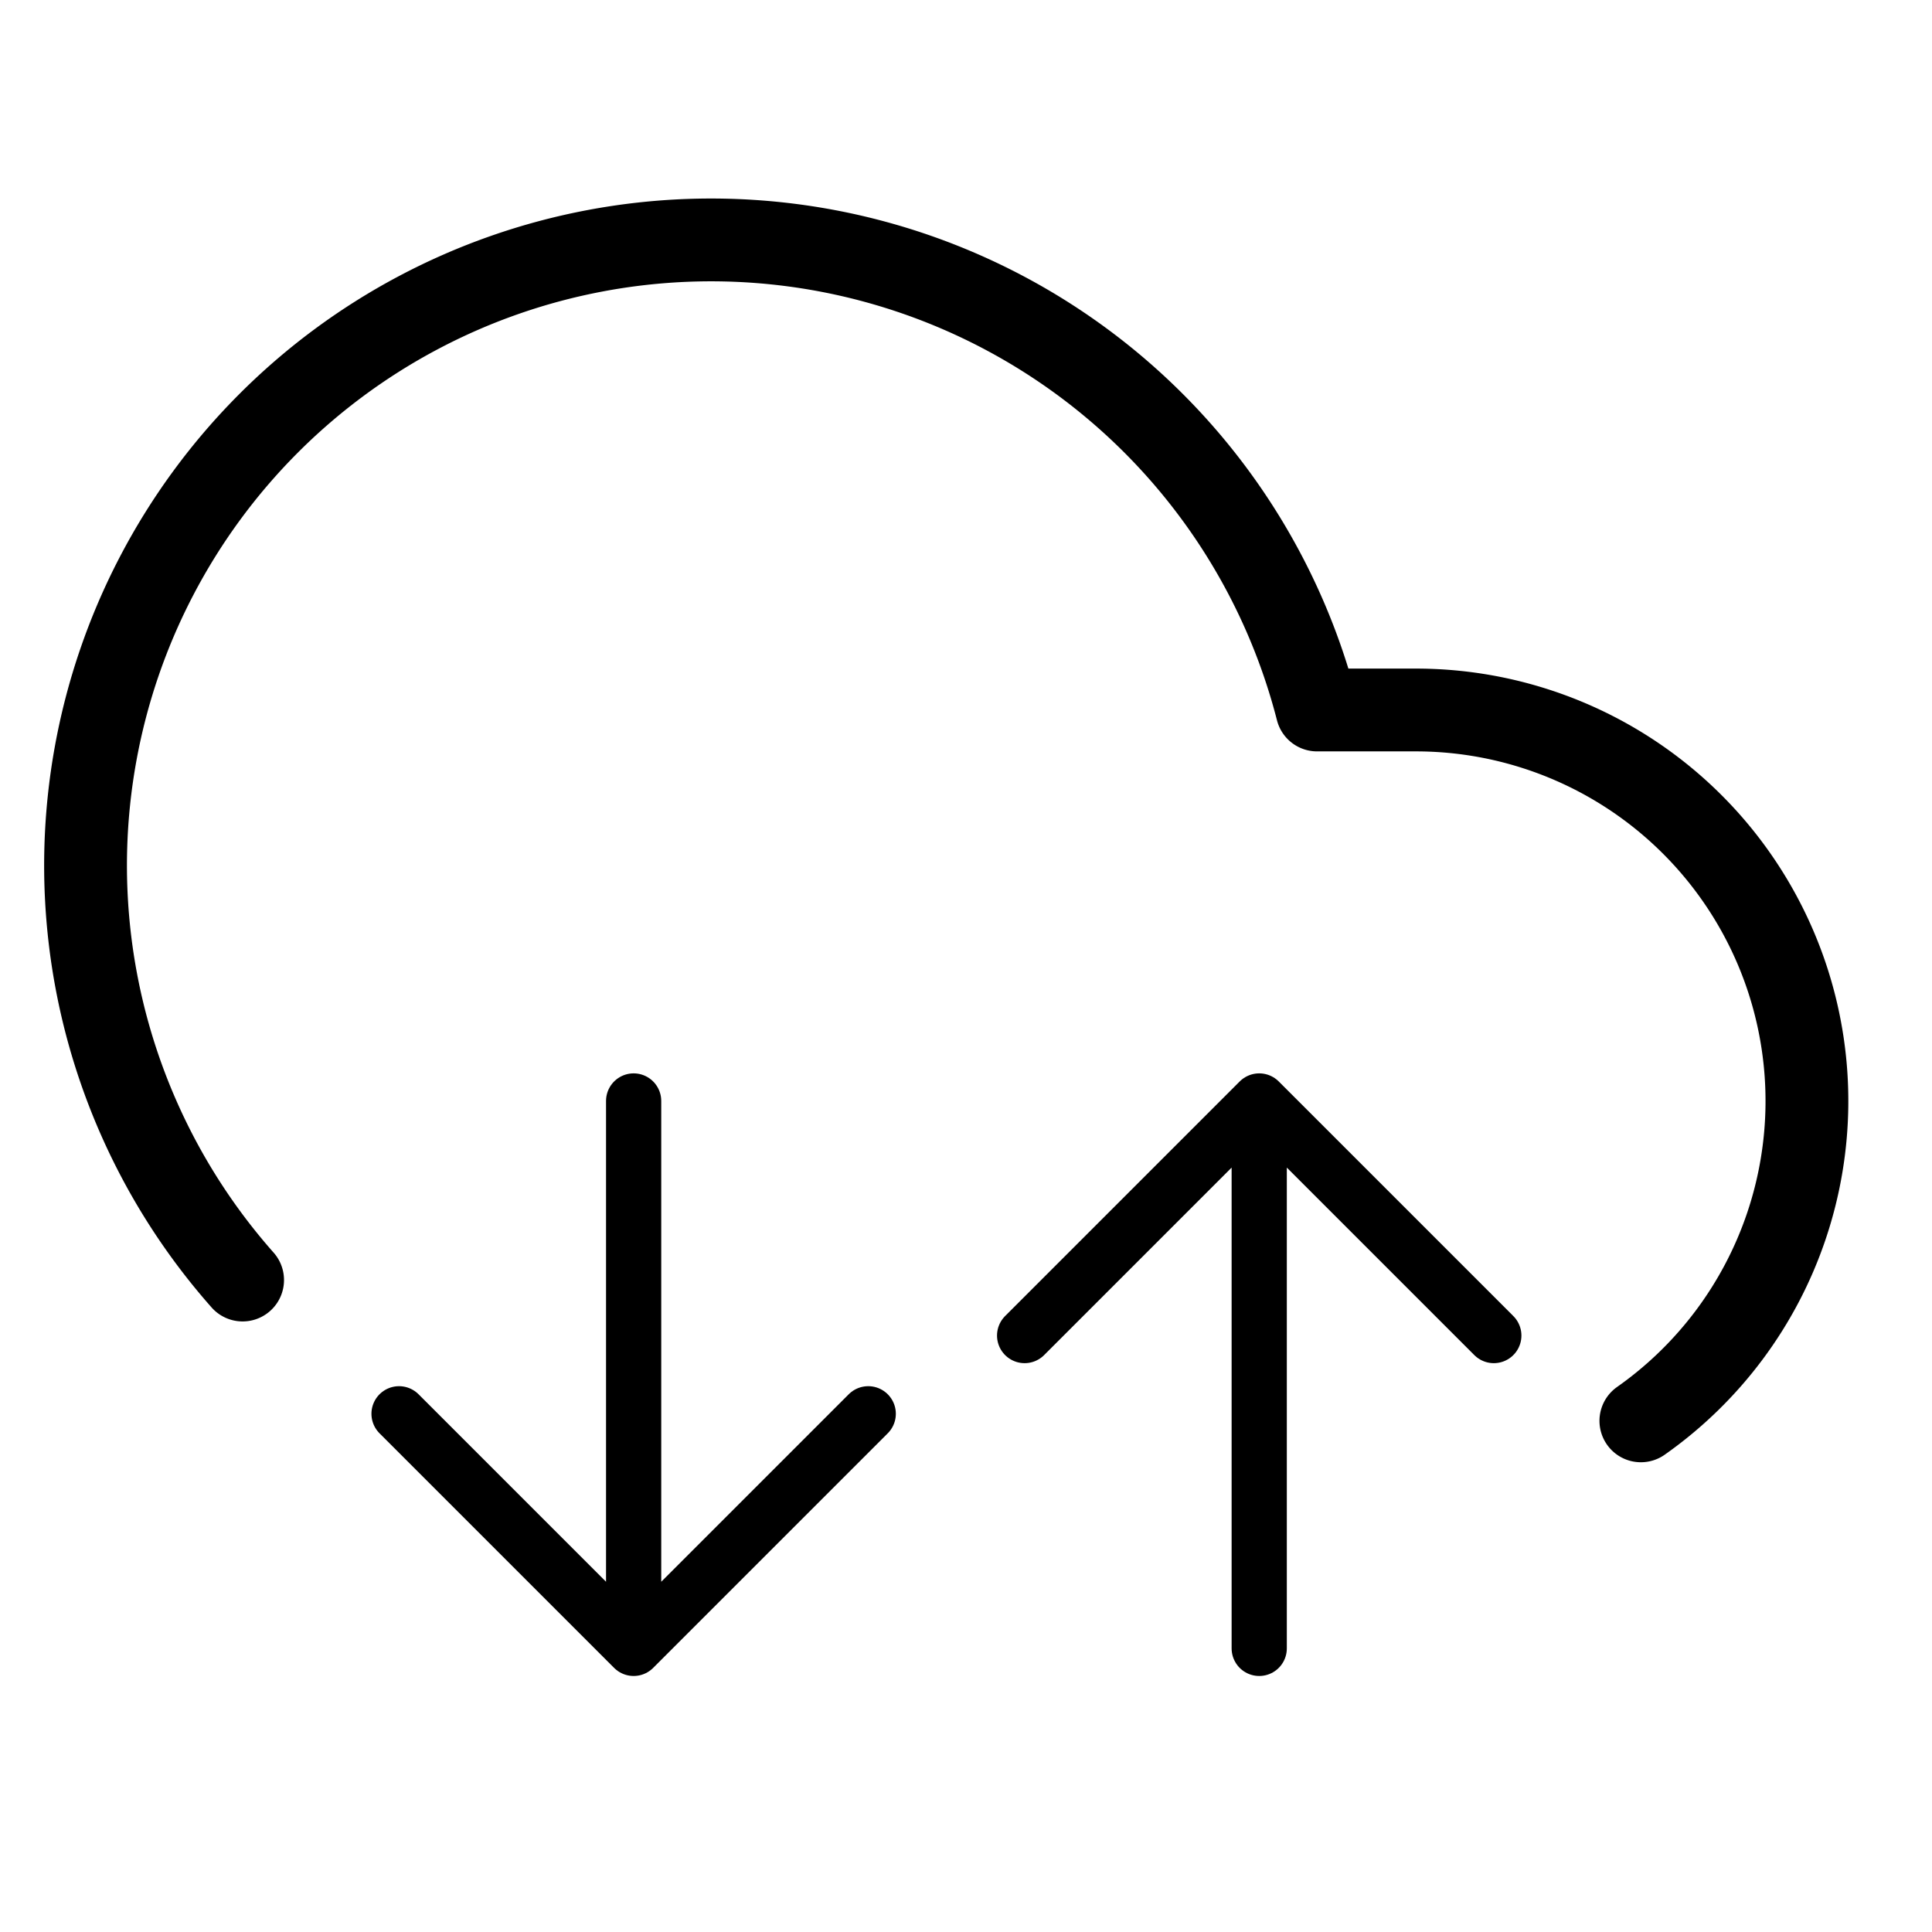 <svg width="35" height="35" viewBox="0 0 35 35" fill="none" xmlns="http://www.w3.org/2000/svg"><g clip-path="url(#clip0_2330_602)" stroke="#000" stroke-linecap="round" stroke-linejoin="round"><path d="M7.229 25.612l4.25 4.25 4.25-4.25m11.333-1.417l-4.25-4.25-4.25 4.25m-7.083-4.25v9.917m11.333 0v-9.917"/><path d="M29.726 25.74a7.084 7.084 0 00-4.08-12.878H23.86A11.333 11.333 0 104.395 23.189" stroke-width="1.5"/></g><defs><clipPath id="clip0_2330_602"><path fill="#fff" transform="translate(.146 .112)" d="M0 0h34v34H0z"/></clipPath></defs></svg>